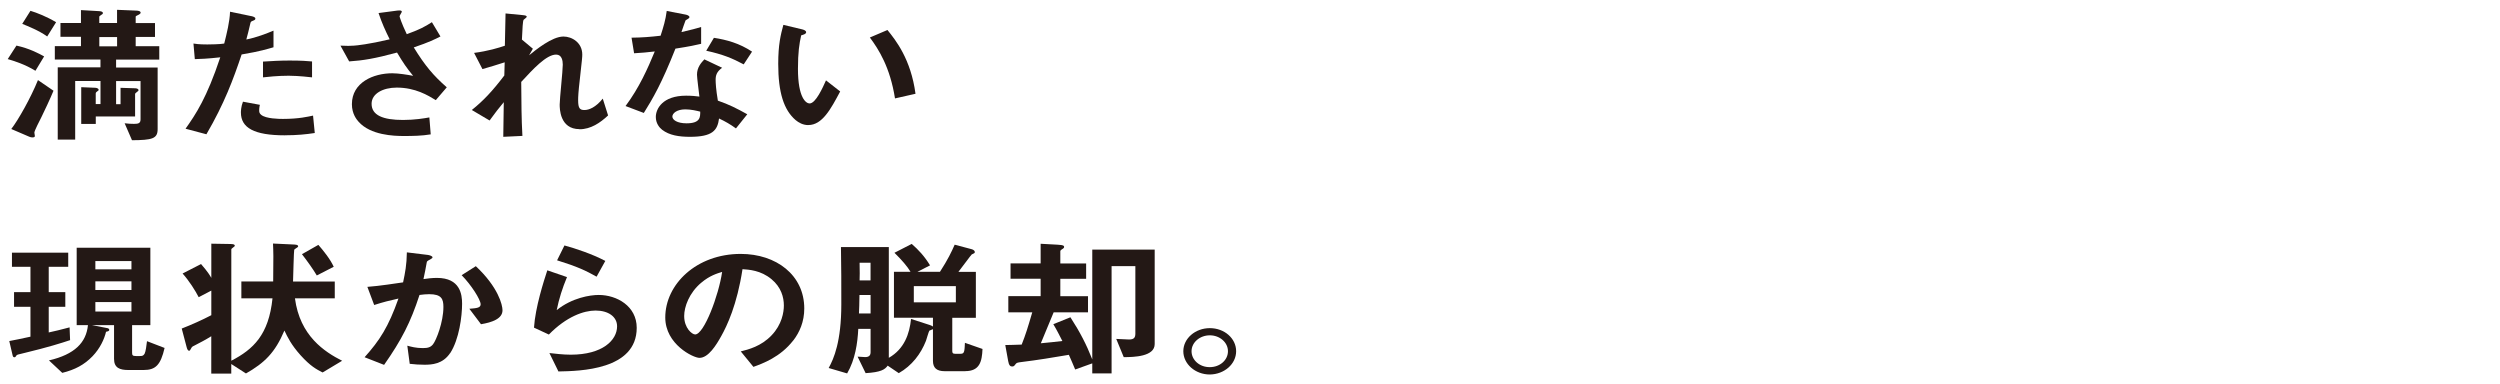 <?xml version="1.0" encoding="UTF-8"?>
<svg id="_レイヤー_2" data-name="レイヤー_2" xmlns="http://www.w3.org/2000/svg" viewBox="0 0 550 84.57">
  <defs>
    <style>
      .cls-1 {
        fill: #231815;
      }
    </style>
  </defs>
  <path class="cls-1" d="M7.79,15.57c-2.29-1.42-4.66-2.15-6.09-2.57l1.92-2.97c2.86.63,4.89,1.72,6.09,2.38l-1.92,3.17ZM9.06,25.87c-.3.59-1.5,2.9-1.5,3.3,0,.1.11.66.11.76,0,.23-.26.3-.49.3-.15,0-.41,0-.79-.17l-3.91-1.68c1.54-1.98,4.29-6.86,5.87-10.76l3.42,2.34c-.6,1.49-2.22,4.95-2.71,5.91ZM10.38,8.02c-1.77-1.29-4.29-2.28-5.49-2.77l1.81-2.87c1.43.43,3.61,1.29,5.64,2.51l-1.96,3.14ZM25.54,13.13v1.72h9.14v13.56c0,2.11-1.2,2.41-5.64,2.44l-1.62-3.73c.6.1,1.62.13,2.07.13.94,0,1.43-.13,1.43-.99v-8.42h-5.38v5.08h.98v-3.6l3.2.1c.23,0,.75.07.75.43,0,.13-.08.2-.19.26-.41.33-.56.43-.56.59v4.92h-8.65v1.65h-3.2v-8.09l3.08.13c.19,0,.75.1.75.46,0,.1-.04.17-.3.33-.11.07-.34.23-.34.46v2.34h1.05v-5.08h-5.57v12.9h-3.84v-15.91h9.4v-1.72h-10.04v-2.94h5.75v-2.05h-4.51v-3.04h4.51v-2.84l3.99.23c.49.03.83.13.83.43,0,.17-.11.26-.26.33-.15.13-.53.33-.53.46v1.39h3.91v-2.9l4.14.17c.38,0,1.05.07,1.05.46,0,.17-.19.3-.34.4-.68.33-.75.36-.75.5v1.39h4.25v3.04h-4.25v2.05h5.19v2.94h-9.52ZM25.76,8.15h-3.91v2.05h3.91v-2.05Z"/>
  <path class="cls-1" d="M53.16,11.98c-1.84,5.48-3.8,10.79-7.75,17.56l-4.59-1.22c2.26-3.2,4.66-6.77,7.64-15.71-3.01.33-4.29.36-5.6.4l-.3-3.43c.41.07,1.2.2,3.05.2.53,0,2.9-.03,3.72-.2.56-2.24,1.2-4.79,1.28-7l4.63.96c.08,0,.94.17.94.53,0,.23-.11.33-.45.46-.49.2-.56.23-.64.56-.34,1.49-.64,2.67-.9,3.6,2.22-.43,4.48-1.32,5.98-1.95v3.66c-1.28.36-2.86.89-7,1.58ZM62.67,29.77c-6.77,0-9.67-1.65-9.67-5.02,0-.17,0-1.22.45-2.38l3.72.69c-.15.63-.15,1.16-.15,1.22,0,.43.08.69.45.99,1.05.86,3.91.89,4.78.89,3.5,0,5.53-.5,6.62-.73l.38,3.83c-1.92.3-3.95.5-6.58.5ZM63.5,16.66c-2.41,0-4.74.26-5.64.36v-3.47c1.96-.13,3.84-.23,5.83-.23,2.63,0,3.84.1,4.96.2v3.5c-2.82-.33-4.59-.36-5.15-.36Z"/>
  <path class="cls-1" d="M95.89,22.04c-1.73-1.06-4.51-2.77-8.61-2.77-3.01,0-5.53,1.32-5.53,3.56,0,2.54,2.52,3.56,6.92,3.56,2.56,0,4.7-.36,5.79-.56l.3,3.73c-1.96.33-3.95.36-5.94.36-2.18,0-7.3-.17-9.93-3.14-.38-.43-1.47-1.68-1.47-3.86,0-4.79,4.74-6.8,8.88-6.8,1.39,0,3.38.33,4.59.56-1.39-1.68-2.22-2.9-3.54-5.12-4.85,1.32-7.49,1.75-10.53,1.95l-1.92-3.47c1.43.07,2.22.07,2.97,0,.56-.03,3.27-.3,7.86-1.39-.98-1.98-1.69-3.53-2.45-5.78l3.8-.5c.26-.03,1.32-.23,1.32.2,0,.17-.49.83-.49,1.02,0,.1.38,1.42,1.58,3.93,2.75-.99,3.95-1.62,5.53-2.64l1.88,3.14c-1.24.63-2.45,1.25-5.87,2.41,2.52,4.09,4.33,6.2,7.26,8.78l-2.41,2.81Z"/>
  <path class="cls-1" d="M127.49,28.41c-4.36,0-4.36-4.59-4.36-5.41,0-1.25.68-7.39.68-8.78,0-.86-.19-2.21-1.47-2.21-2.14,0-5.04,3.17-7.67,6.01.04,4.59.04,8.02.26,11.88l-4.21.2.11-7.62c-1.17,1.42-1.81,2.21-3.12,4.03l-3.91-2.31c2.56-2.05,4.51-4.13,7.15-7.59l.08-2.9c-1.99.63-3.01.96-4.89,1.49l-1.84-3.56c3.08-.4,5.42-1.12,6.77-1.58l.15-7.1,3.72.36c.6.07.94.1.94.4,0,.1-.56.53-.68.63-.19.26-.26,1.85-.38,4.36l2.41,2.01-.83,1.45c1.47-1.19,5.04-4.13,7.56-4.13,1.88,0,4.14,1.35,4.14,3.96,0,.59-.04.96-.53,5.38-.34,2.9-.38,3.99-.38,4.65,0,1.82.38,2.18,1.39,2.18s2.48-.59,4.03-2.51l1.17,3.7c-1.73,1.62-3.8,3.04-6.28,3.04Z"/>
  <path class="cls-1" d="M148.6,10.69c-3.05,7.72-5,11.02-6.96,14.16l-4.02-1.52c3.01-4.03,4.89-8.28,6.43-12.01-1.73.2-2.78.3-4.55.4l-.56-3.43c2.48-.03,4.06-.17,6.39-.43.64-1.98,1.09-3.43,1.35-5.45l4.1.79c.19.03.9.2.9.56,0,.33-.64.53-.86.73-.04.03-.75,2.15-.9,2.57,2.22-.5,3.35-.83,4.33-1.12v3.7c-1.28.3-2.44.56-5.64,1.06ZM161.91,28.25c-1.28-.92-2.26-1.49-3.72-2.18-.34,2.64-1.47,4.03-6.39,4.03-2.41,0-4.55-.33-6.13-1.55-.6-.46-1.39-1.42-1.39-2.81,0-1.78,1.47-4.69,6.66-4.69,1.24,0,2.18.1,2.93.2-.08-.76-.53-4.13-.53-4.82,0-1.58.87-2.57,1.62-3.37l3.91,1.85c-1.2.86-1.43,1.68-1.43,2.64,0,.69.08,2.15.49,4.59,2.48.86,4.1,1.68,6.47,3l-2.48,3.1ZM150.78,24.06c-1.96,0-2.86.92-2.86,1.58,0,.73,1.05,1.49,3.12,1.49,3.05,0,3.01-1.39,3.01-2.57-.68-.17-1.99-.5-3.27-.5ZM163.61,14.16c-2.48-1.32-4.51-2.18-8.24-3l1.69-2.84c2.78.43,5.6,1.19,8.39,3.04l-1.84,2.81Z"/>
  <path class="cls-1" d="M177.83,27.52c-1.2,0-2.14-.56-2.78-1.09-2.63-2.24-3.84-6.11-3.84-12.38,0-4.22.53-6.37,1.13-8.58l4.14.99c.26.07.87.23.87.63,0,.36-.45.5-1.09.69-.41,1.82-.71,3.73-.71,7.36,0,6.44,1.8,7.62,2.56,7.62,1.35,0,2.9-3.5,3.61-5.08l3.12,2.44c-2.07,3.89-3.95,7.39-7,7.39ZM196.9,21.65c-1.09-6.87-3.57-10.76-5.53-13.4l3.87-1.65c1.81,2.24,5.15,6.4,6.17,14.03l-4.51,1.02Z"/>
  <path class="cls-1" d="M5.42,77.64c-1.54.36-1.69.4-1.8.56-.19.3-.23.4-.49.4s-.34-.33-.38-.53l-.71-3.04c1.47-.26,2.48-.5,4.66-.96v-6.57h-3.61v-3.23h3.61v-5.58H2.63v-3.1h12.38v3.1h-4.29v5.58h3.65v3.23h-3.65v5.64c1.39-.3,2.48-.56,4.59-1.12l.11,2.81c-1.88.63-4.89,1.58-10,2.81ZM31.59,81.4h-3.38c-1.84,0-3.12-.46-3.12-2.44v-7.43h-4.85l3.24.63c.23.03.56.13.56.4,0,.3-.38.36-.71.43-.38,1.62-1.32,3.66-2.97,5.38-1.81,1.88-3.87,2.97-6.66,3.66l-2.93-2.74c5.68-1.32,8.2-3.93,8.58-7.76h-2.48v-17.03h16.21v17.03h-4.02v6.01c0,.63.11.79.87.79h.79c.49,0,.79,0,1.09-.5.26-.5.41-1.82.53-2.77l3.87,1.49c-.87,3.76-1.99,4.85-4.59,4.85ZM28.92,57.44h-7.94v1.82h7.94v-1.82ZM28.92,61.89h-7.94v1.91h7.94v-1.91ZM28.92,66.45h-7.94v2.08h7.94v-2.08Z"/>
  <path class="cls-1" d="M70.95,81.93c-1.35-.69-2.67-1.39-4.81-3.76-2.07-2.31-2.86-3.96-3.57-5.45-2.07,4.88-4.36,7.1-8.46,9.44l-3.23-2.08v2.11h-4.4v-8.22c-1.2.76-2.48,1.42-3.76,2.08-.41.2-.49.23-.71.66-.15.26-.23.46-.41.46-.23,0-.41-.3-.53-.76l-1.09-4.13c2.14-.83,4.55-1.91,6.51-2.94v-5.41l-2.78,1.45c-.71-1.39-2.07-3.56-3.54-5.21l4.06-2.08c1.58,1.82,1.96,2.54,2.26,3.04v-7.52l4.14.07c.68,0,1.02.1,1.02.36,0,.13-.11.23-.23.3-.38.3-.53.4-.53.53v24.49c4.85-2.51,8.24-5.71,9.06-13.73h-6.85v-3.7h7c.08-5.45.04-6.67-.04-8.35l4.33.2c.75.03,1.2.07,1.2.43,0,.1-.15.2-.15.2-.11.1-.64.4-.71.53-.08.07-.23,6.17-.26,7h9.18v3.7h-8.76c1.09,8.28,6.54,11.78,10.38,13.73l-4.29,2.57ZM69.7,60.61c-.75-1.29-2.07-3.14-3.27-4.69l3.61-2.05c1.02,1.16,2.63,3.14,3.38,4.82l-3.72,1.91Z"/>
  <path class="cls-1" d="M99.01,77.7c-1.62,2.41-4.02,2.54-5.64,2.54-1.02,0-2.18-.07-3.23-.2l-.53-3.99c.83.23,1.92.53,3.39.53,1.13,0,1.73-.17,2.26-.83.71-.89,2.29-4.88,2.29-8.22,0-1.75-.41-2.81-3.12-2.81-.68,0-1.43.07-2.14.17-1.96,6.04-3.95,9.9-7.79,15.38l-4.29-1.68c3.31-3.7,5.23-6.63,7.45-12.91-1.84.4-3.39.79-5.34,1.42l-1.5-3.99c2.75-.2,6.21-.76,7.86-.99.45-2.11.79-3.86.83-6.6l4.59.56c.3.03,1.05.23,1.05.53,0,.13-.08.23-.49.46-.68.36-.75.4-.79.73-.19,1.19-.45,2.34-.71,3.6.83-.13,1.96-.26,2.97-.26,5.12,0,5.53,3.66,5.53,5.68,0,2.74-.64,7.85-2.63,10.89ZM105.82,71.33l-2.56-3.4c1.62-.13,2.48-.2,2.48-.99,0-1.02-2.11-4.32-4.18-6.4l3.12-1.98c4.93,4.62,5.87,8.52,5.87,9.7,0,1.88-2.33,2.67-4.74,3.07Z"/>
  <path class="cls-1" d="M122.86,81.73l-1.99-4.06c1.2.13,2.97.36,4.7.36,7,0,10.19-3.2,10.19-6.24,0-2.11-1.92-3.47-4.74-3.47-2.59,0-6.39,1.32-10.27,5.28l-3.27-1.52c.3-4.49,2.11-10.1,2.93-12.61l4.33,1.49c-.98,2.34-1.77,4.79-2.26,7.26,3.39-2.71,7.33-3.33,9.25-3.33,3.95,0,8.35,2.44,8.35,7.23,0,9.31-12.56,9.51-17.23,9.6ZM131.25,60.87c-2.41-1.35-4.21-2.21-8.69-3.6l1.62-3.27c2.52.69,6.09,1.88,8.99,3.4l-1.92,3.47Z"/>
  <path class="cls-1" d="M174.51,74.9c-2.82,3.66-6.73,5.08-8.76,5.81l-2.78-3.4c1.69-.43,4.48-1.12,6.77-3.53,2.29-2.38,2.71-5.12,2.71-6.57,0-1.82-.6-4.03-2.71-5.78-2.37-1.98-5-2.11-6.39-2.21-1.2,7.85-3.42,12.48-4.66,14.69-1.13,2.05-2.86,4.82-4.81,4.82-1.35,0-7.52-2.97-7.52-8.88,0-7.33,6.88-13.99,16.59-13.99,7.82,0,13.99,4.65,13.99,12.01,0,2.9-1.02,5.21-2.41,7.03ZM154.28,62.19c-2.67,2.24-3.76,5.31-3.76,7.33,0,2.67,1.73,4.06,2.41,4.06,1.96,0,5.19-8.61,5.94-13.76-1.09.33-2.78.83-4.59,2.38Z"/>
  <path class="cls-1" d="M212.36,81.66h-4.55c-1.77,0-2.56-.76-2.56-2.28v-6.96c-.11.07-.71.26-.79.33-.11.1-.64,1.91-.75,2.24-1.13,2.87-3.08,5.45-5.98,7.1l-2.44-1.65c-.6.86-1.5,1.45-4.85,1.65l-1.77-3.63c.26.03,1.5.1,1.69.1.75,0,1.17-.33,1.17-1.06v-5.15h-2.71c-.15,3.14-.68,6.77-2.45,9.8l-4.06-1.19c1.13-2.05,2.78-5.81,2.78-14.03,0-4.16,0-8.42-.08-12.57h10.53v24.36c3.42-1.95,4.55-5.28,4.89-8.55l4.18,1.35c.41.13.49.23.64.33v-1.95h-8.58v-10.1h3.65c-.75-1.25-1.88-2.54-3.54-4.19l3.8-1.95c1.5,1.32,2.78,2.67,4.03,4.72l-2.78,1.42h4.96c1.77-2.74,2.56-4.42,3.24-5.97l3.72.99c.38.1.71.33.71.63,0,.23-.15.3-.68.53-.15.1-2.44,3.23-2.93,3.83h3.84v10.1h-5.19v7.29c0,.4.08.63.6.63h1.24c.41,0,.68-.1.79-.63.11-.5.11-1.12.15-1.78l3.87,1.35c-.11,2.81-.64,4.88-3.8,4.88ZM191.52,64.9h-2.44c-.04,2.11-.04,2.84-.11,4.06h2.56v-4.06ZM191.52,57.8h-2.41c.04,2.08.04,2.81,0,3.89h2.41v-3.89ZM210.29,62.95h-9.25v3.56h9.25v-3.56Z"/>
  <path class="cls-1" d="M247.23,78.59l-1.66-4.03c.26.03,2.78.13,2.82.13,1.09,0,1.39-.43,1.39-1.29v-14.85h-5.23v23.6h-4.25v-2.21l-3.76,1.35c-.53-1.29-.87-2.05-1.39-3.23-3.46.59-6.92,1.16-10.38,1.58-1.02.13-1.13.17-1.39.53-.23.3-.34.46-.71.46-.41,0-.71-.26-.87-1.19l-.64-3.53c1.02-.03,2.26-.03,3.61-.1.9-2.28,1.28-3.53,2.33-7.1h-5.27v-3.56h7.11v-3.83h-6.62v-3.37h6.62v-4.32l3.69.2c1.47.07,1.47.3,1.47.5s-.11.26-.23.36c-.56.36-.6.43-.6.63v2.64h5.68v3.37h-5.68v3.83h6.09v3.56h-7.56c-1.54,3.76-1.73,4.19-2.82,6.8,2.14-.2,3.05-.3,4.74-.5-.6-1.16-1.2-2.38-1.99-3.7l3.76-1.52c2.14,3.3,3.54,6.04,4.81,9.27v-24.16h13.73v20.79c0,2.74-4.51,2.87-6.81,2.87Z"/>
  <path class="cls-1" d="M271.95,77.27c0,2.81-2.59,5.08-5.79,5.12-3.2,0-5.83-2.31-5.83-5.12s2.63-5.08,5.83-5.08,5.79,2.24,5.79,5.08ZM262.14,77.27c0,1.95,1.8,3.53,4.02,3.5,2.22,0,3.99-1.55,3.99-3.5s-1.81-3.5-3.99-3.5-4.02,1.55-4.02,3.5Z"/>
</svg>
